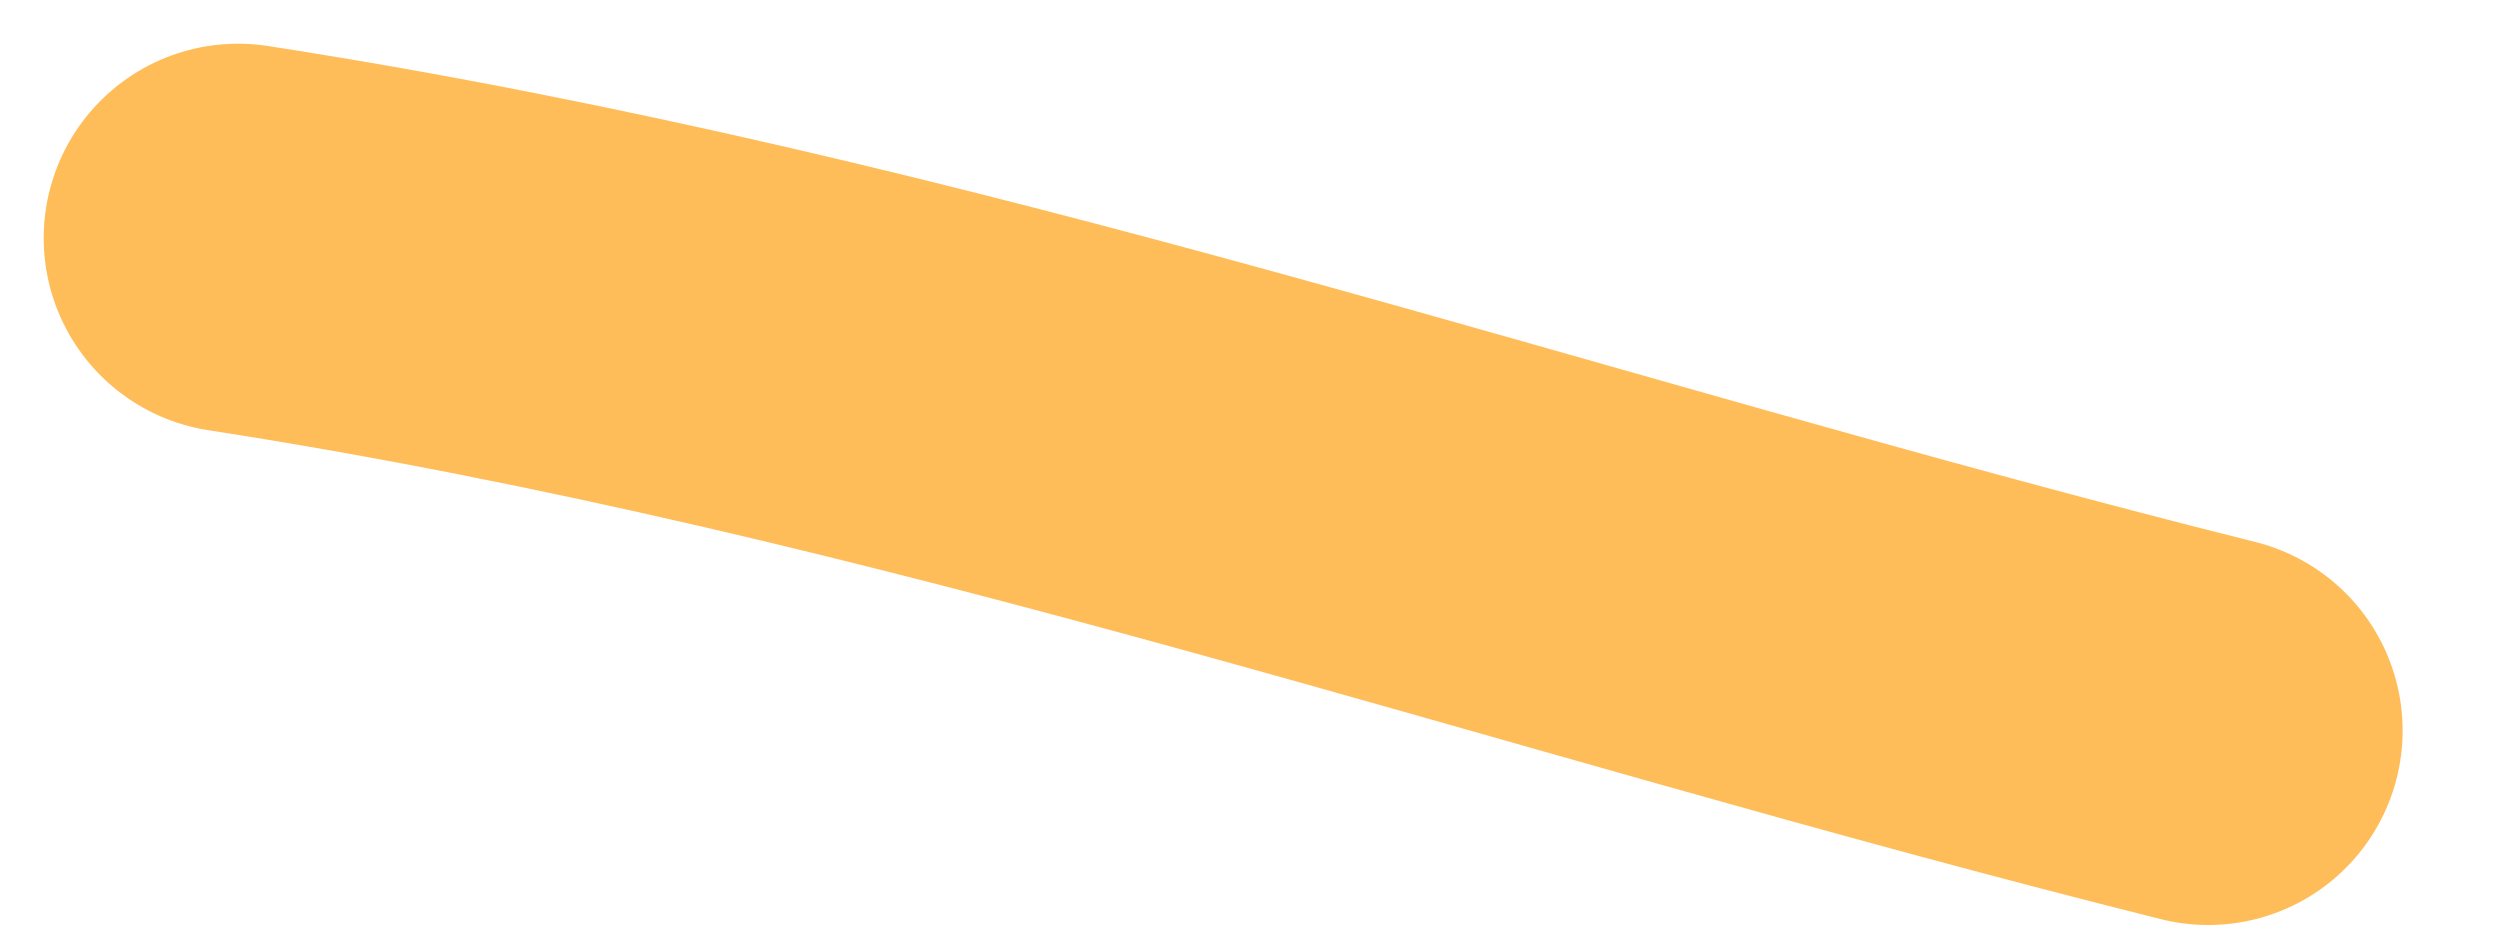 <?xml version="1.0" encoding="utf-8"?>
<svg xmlns="http://www.w3.org/2000/svg" fill="none" height="100%" overflow="visible" preserveAspectRatio="none" style="display: block;" viewBox="0 0 21 8" width="100%">
<path d="M2 2C7.834 2.905 12.969 4.742 18.549 6.137" id="Vector 441" stroke="#FFBD59" stroke-linecap="round" stroke-width="3.266"/>
</svg>
